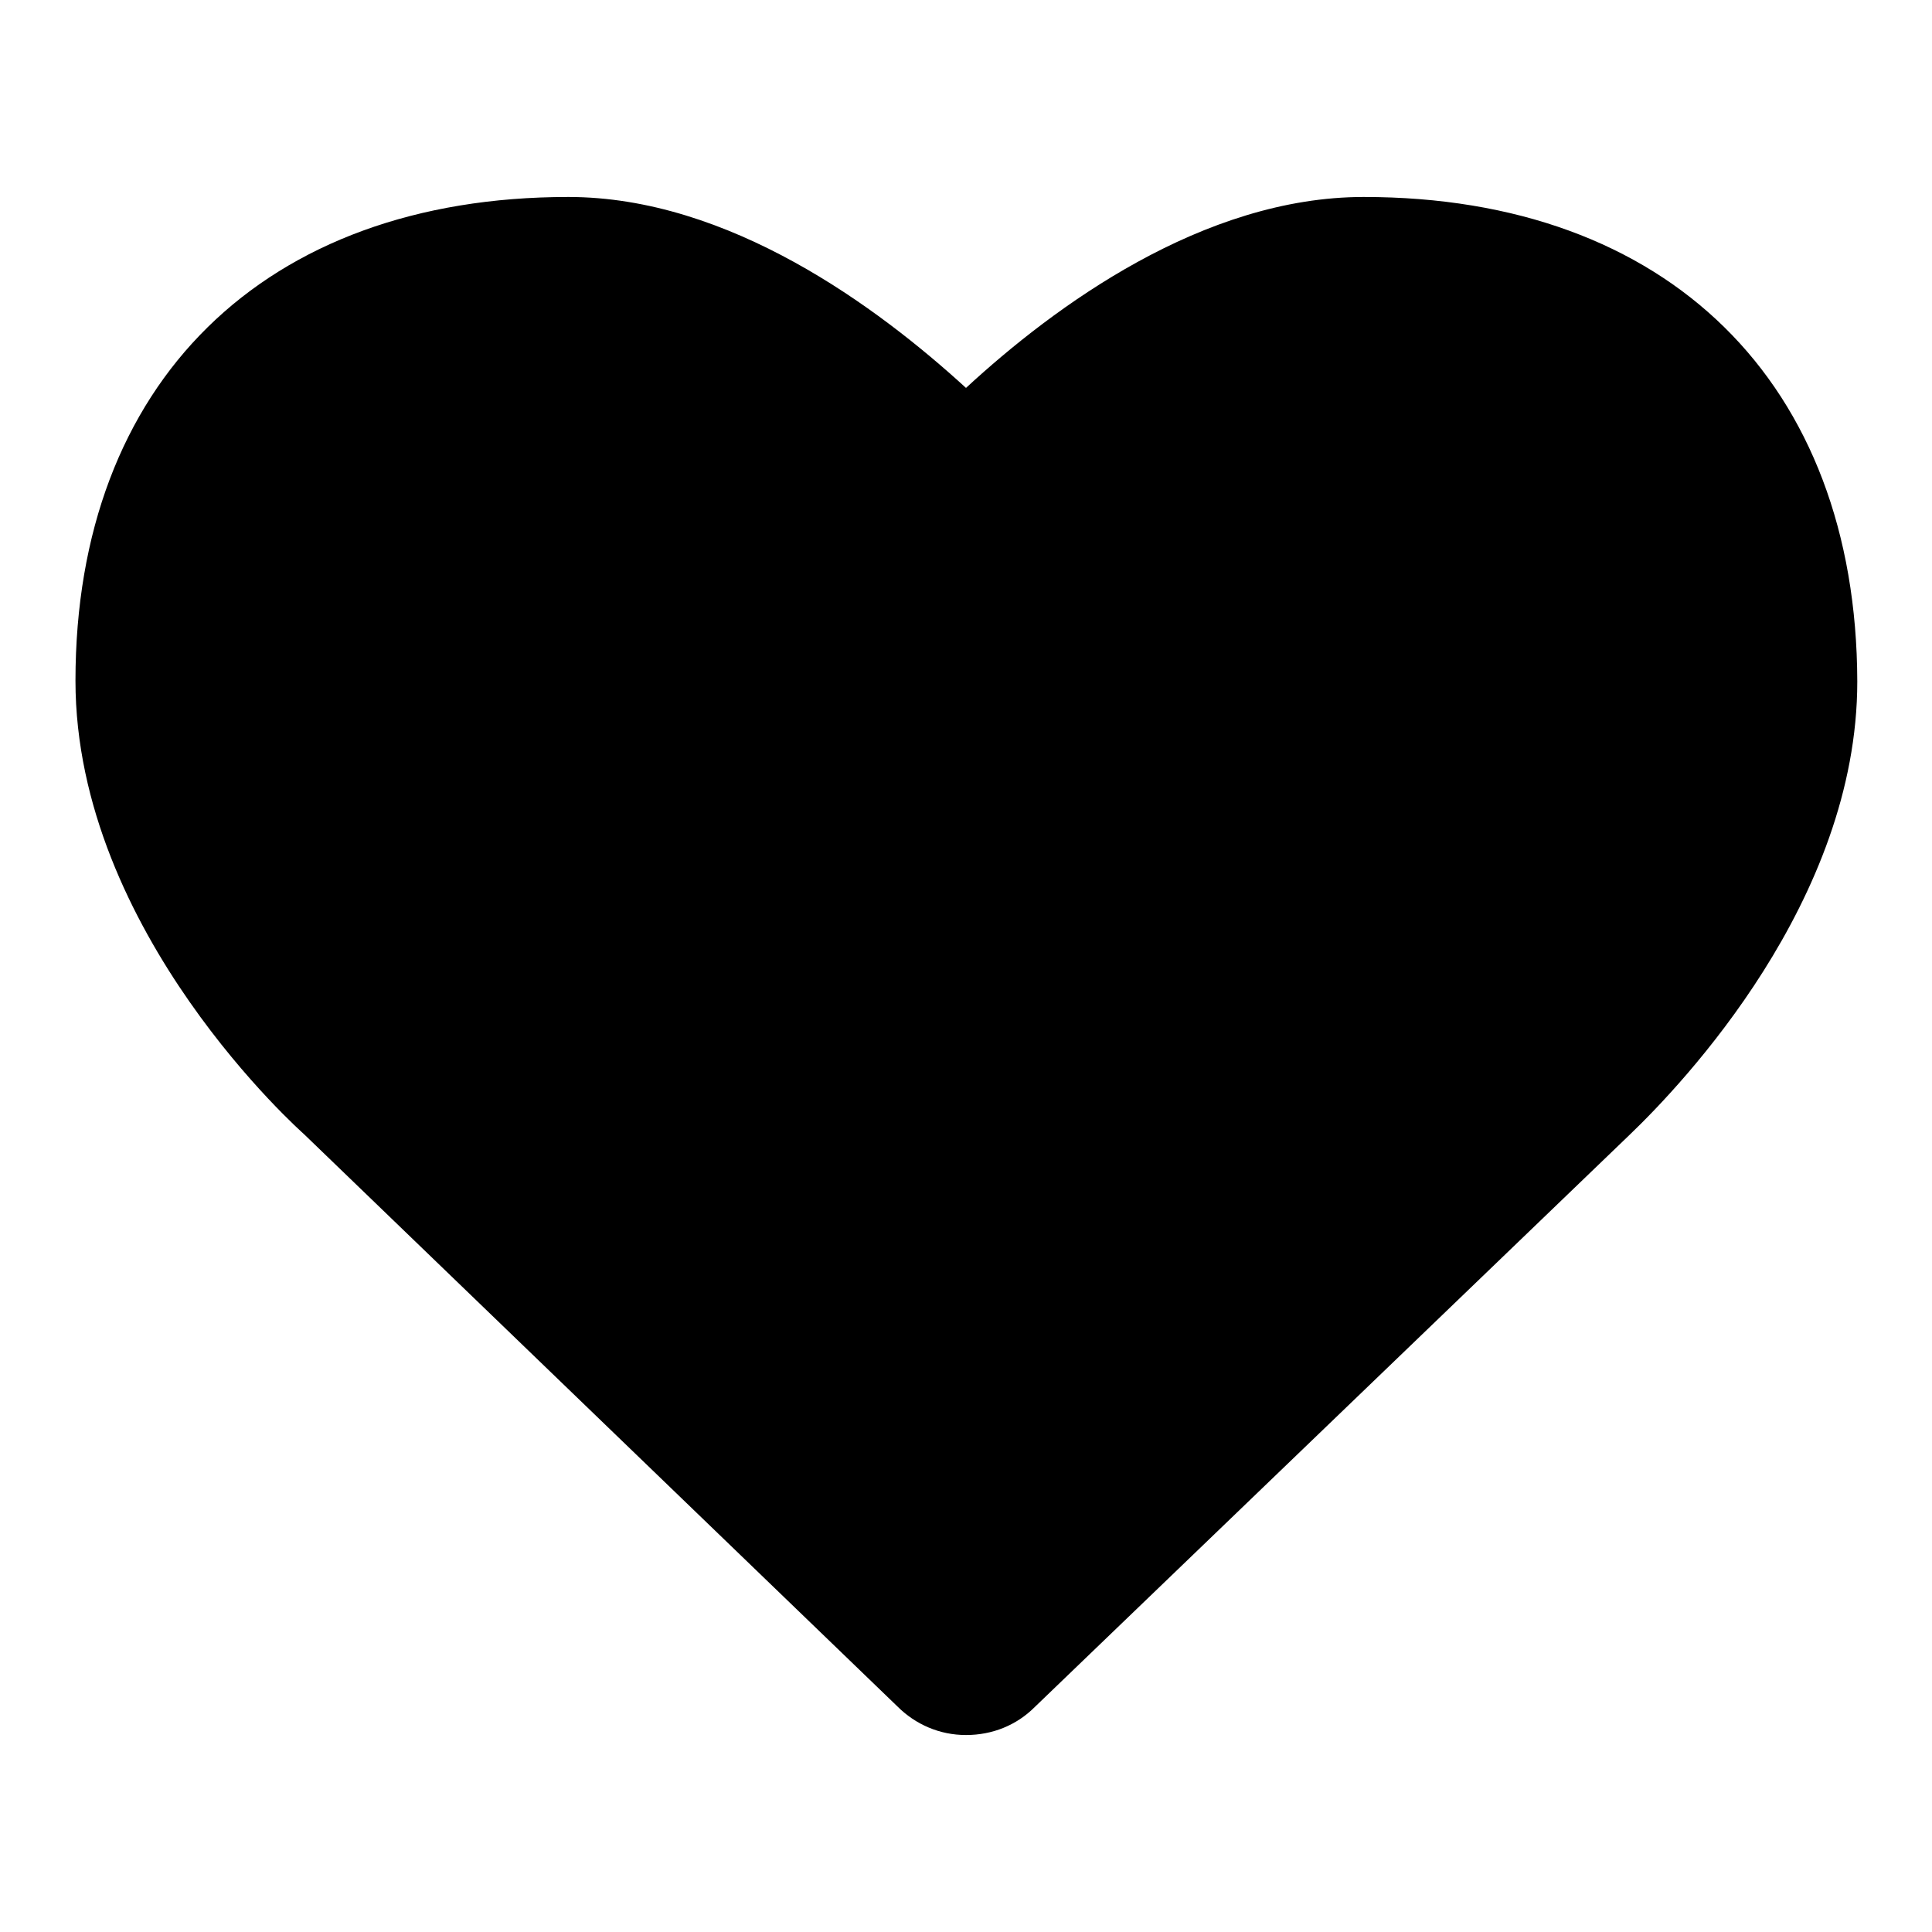 <?xml version="1.0" encoding="utf-8"?>
<!-- Svg Vector Icons : http://www.onlinewebfonts.com/icon -->
<!DOCTYPE svg PUBLIC "-//W3C//DTD SVG 1.1//EN" "http://www.w3.org/Graphics/SVG/1.1/DTD/svg11.dtd">
<svg version="1.1" xmlns="http://www.w3.org/2000/svg" xmlns:xlink="http://www.w3.org/1999/xlink" x="0px" y="0px" viewBox="0 0 256 256" enable-background="new 0 0 256 256" xml:space="preserve">
<g> <path fill="#000000" d="M180.7,26.1c-21.3,0-41,14.5-52.7,25.3c-11.7-10.7-31.4-25.3-52.7-25.3C35,26.1,10,50.7,10,90.2 c0,33.4,30.2,60,30.3,60.1l78.6,75.8c2.4,2.4,5.6,3.8,9.1,3.8c3.5,0,6.7-1.3,9.1-3.7l78.8-75.8c7.1-6.8,30.2-31.1,30.2-60.1 C246,50.7,221,26.1,180.7,26.1z"/></g>
</svg>